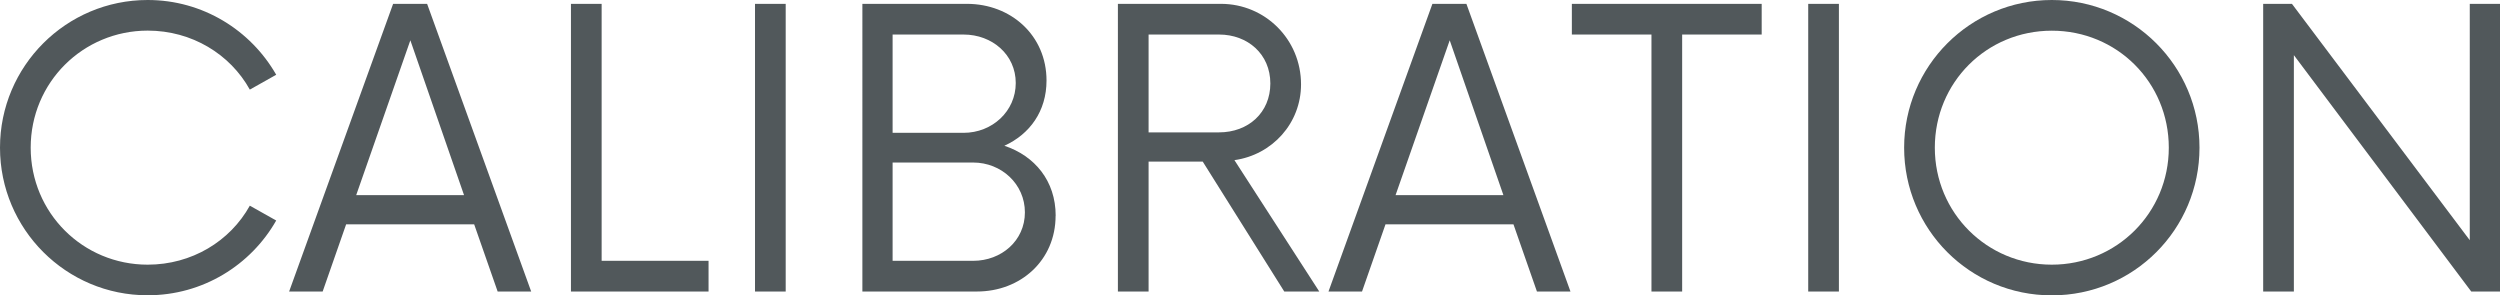 <?xml version="1.0" encoding="UTF-8"?>
<svg id="Layer_2" data-name="Layer 2" xmlns="http://www.w3.org/2000/svg" viewBox="0 0 325.03 38.4">
  <defs>
    <style>
      .cls-1 {
        fill: #51585b;
      }
    </style>
  </defs>
  <g id="Layer_1-2" data-name="Layer 1">
    <g>
      <path class="cls-1" d="M0,19.2C0,8.6,8.6,0,19.2,0c7.17,0,13.4,3.93,16.71,9.72l-3.43,1.93c-2.56-4.61-7.54-7.67-13.28-7.67C10.78,3.99,3.99,10.72,3.99,19.2s6.79,15.21,15.21,15.21c5.73,0,10.72-3.05,13.28-7.67l3.43,1.93c-3.3,5.8-9.54,9.72-16.71,9.72C8.6,38.4,0,29.79,0,19.2Z"/>
      <path class="cls-1" d="M61.64,29.17h-16.64l-3.05,8.73h-4.36L51.11,.5h4.42l13.53,37.4h-4.36l-3.05-8.73Zm-1.31-3.8l-6.98-20.13-7.04,20.13h14.02Z"/>
      <path class="cls-1" d="M92.12,33.91v3.99h-17.89V.5h3.99V33.91h13.9Z"/>
      <path class="cls-1" d="M98.16,.5h3.99V37.9h-3.99V.5Z"/>
      <path class="cls-1" d="M137.24,28.05c0,5.8-4.55,9.85-10.22,9.85h-14.9V.5h13.59c5.73,0,10.35,4.11,10.35,9.97,0,3.99-2.18,6.98-5.48,8.48,3.93,1.31,6.67,4.55,6.67,9.1Zm-11.97-23.56h-9.22v12.78h9.22c3.74,0,6.79-2.81,6.79-6.48s-3.05-6.3-6.79-6.3Zm7.98,23.12c0-3.68-3.05-6.48-6.73-6.48h-10.47v12.78h10.47c3.68,0,6.73-2.62,6.73-6.3Z"/>
      <path class="cls-1" d="M171.52,37.9h-4.55l-10.6-16.89h-7.04v16.89h-3.99V.5h13.4c5.73,0,10.41,4.61,10.41,10.47,0,5.05-3.74,9.16-8.66,9.85l11.03,17.08Zm-13.03-20.69c3.8,0,6.67-2.56,6.67-6.36s-2.93-6.36-6.67-6.36h-9.16v12.72h9.16Z"/>
      <path class="cls-1" d="M196.77,29.17h-16.64l-3.05,8.73h-4.36L186.23,.5h4.42l13.53,37.4h-4.36l-3.05-8.73Zm-1.31-3.8l-6.98-20.13-7.04,20.13h14.02Z"/>
      <path class="cls-1" d="M229.05,4.49h-10.35V37.9h-3.99V4.49h-10.35V.5h24.68v3.99Z"/>
      <path class="cls-1" d="M235.09,.5h3.99V37.9h-3.99V.5Z"/>
      <path class="cls-1" d="M247.56,19.2c0-10.6,8.6-19.2,19.2-19.2s19.2,8.6,19.2,19.2-8.54,19.2-19.2,19.2-19.2-8.6-19.2-19.2Zm34.41,0c0-8.48-6.73-15.21-15.21-15.21s-15.21,6.73-15.21,15.21,6.79,15.21,15.21,15.21,15.21-6.73,15.21-15.21Z"/>
      <path class="cls-1" d="M325.03,.5V37.9h-3.74l-23.06-30.73v30.73h-3.99V.5h3.74l23.12,30.73V.5h3.93Z"/>
    </g>
  </g>
</svg>